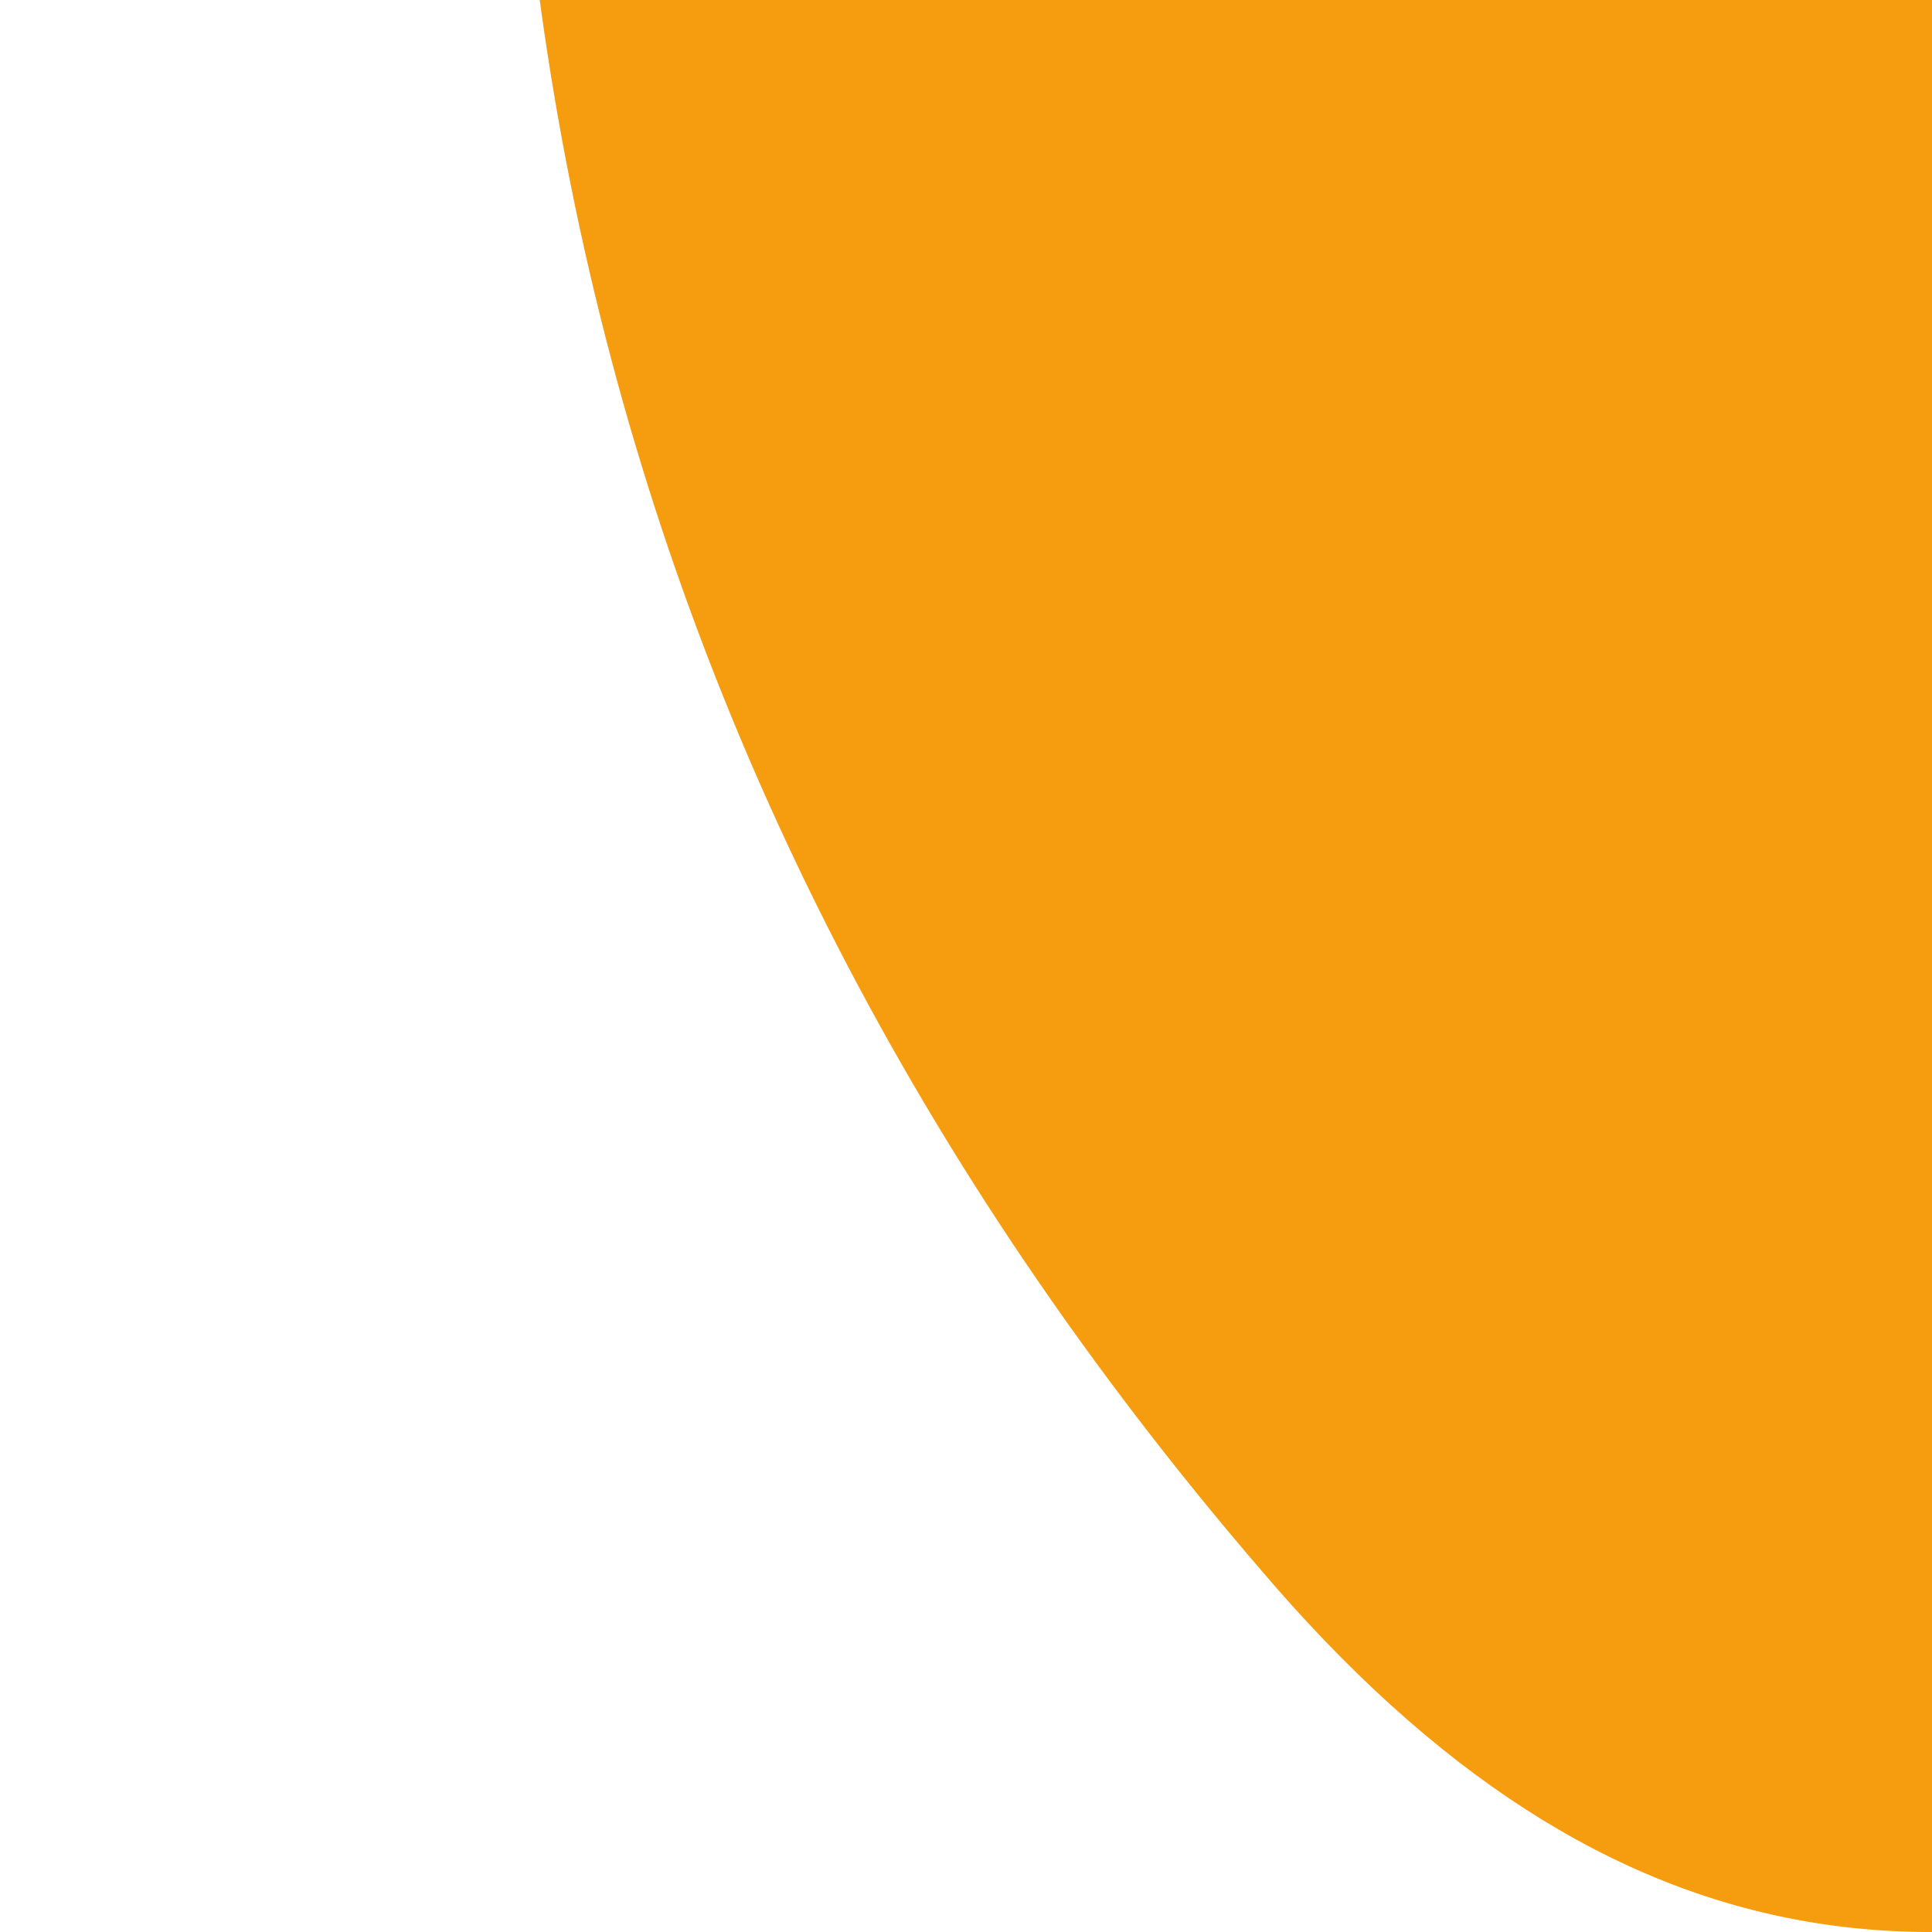 <?xml version="1.0" encoding="UTF-8"?><svg id="Ebene_1" xmlns="http://www.w3.org/2000/svg" viewBox="0 0 170 170"><path d="m183.79-169.91c82.84,0,139.57,54.03,141.37,137.77,1.8,83.74-30.62,150.37-108.95,189.09-42.32,21.61-74.74,17.11-105.35-18.91C50.52,67.8,33.41-15.04,52.32-105.08c5.4-26.11,22.51-42.32,47.72-50.42,27.01-9,54.93-15.31,83.74-14.41Z" style="fill:#f59d0f;"/></svg>